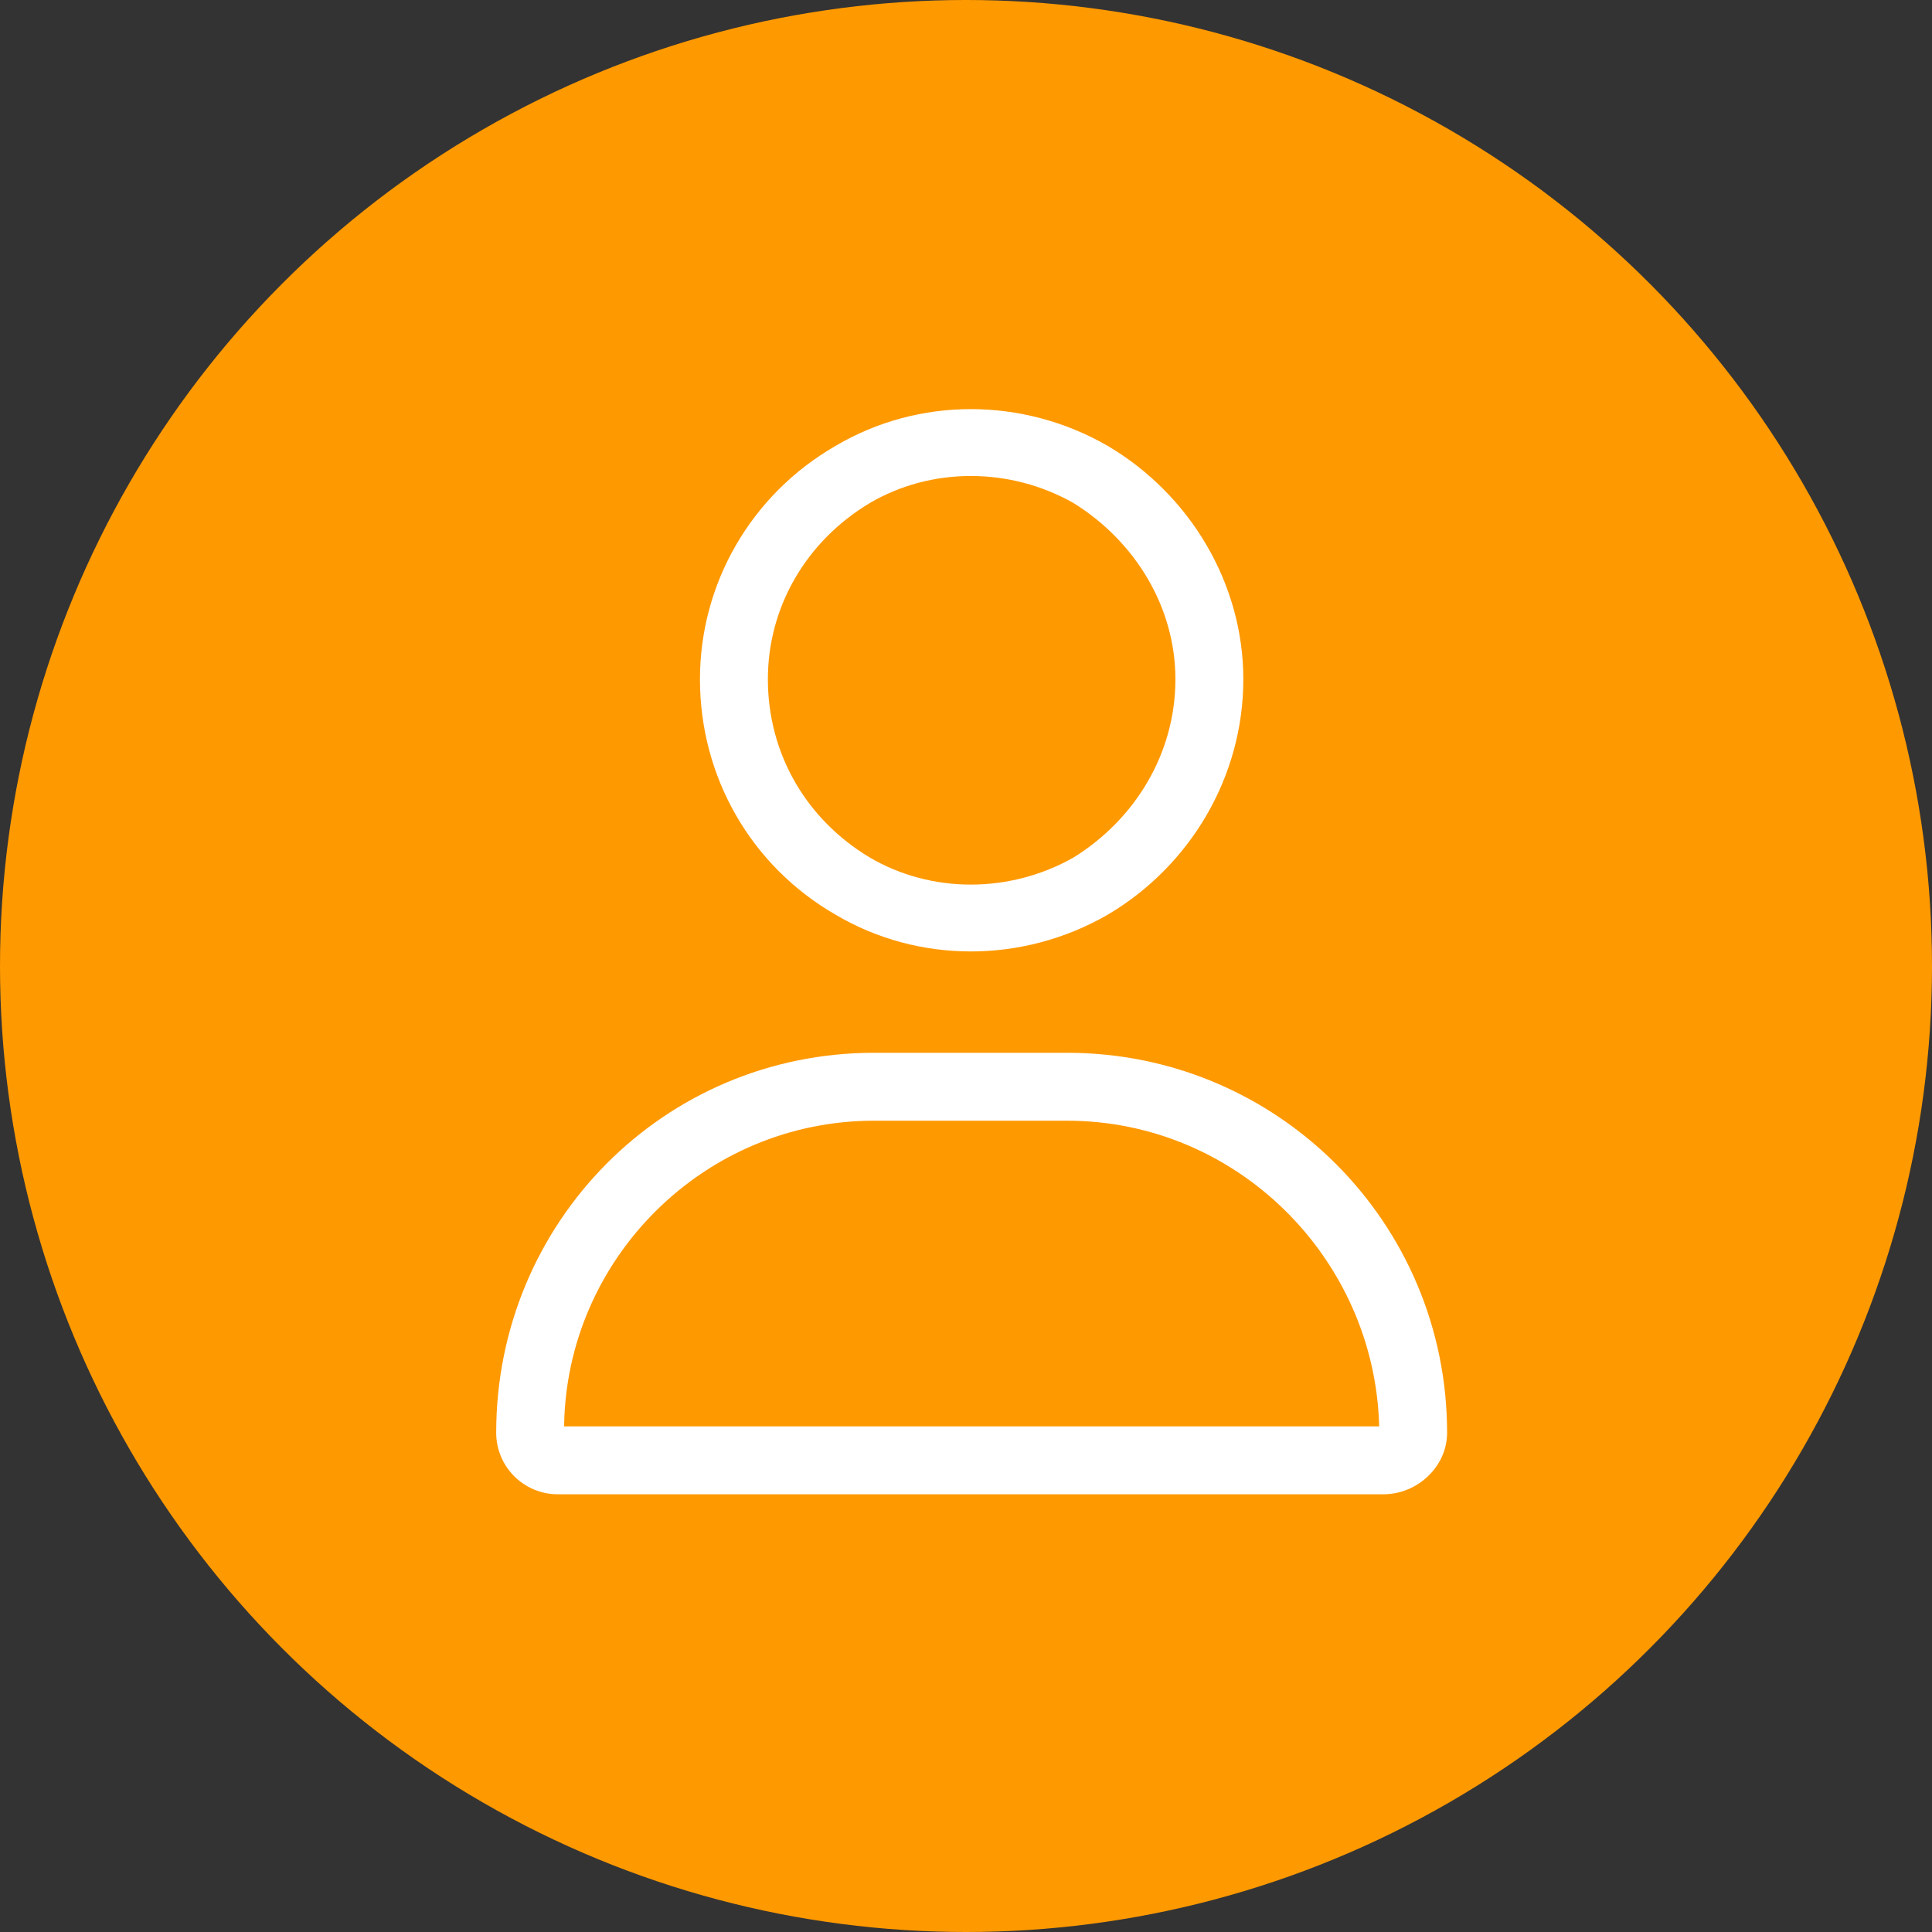 <svg width="64" height="64" viewBox="0 0 64 64" fill="none" xmlns="http://www.w3.org/2000/svg">
<rect x="0" y="0" width="64" height="64" fill="#333333" stroke="none"/>
<g clip-path="url(#clip0_56_519)">
<circle cx="32" cy="32" r="32" fill="#FF9900"/>
<path d="M38.937 22.5C38.937 20.109 37.601 17.93 35.562 16.664C33.452 15.469 30.851 15.469 28.812 16.664C26.702 17.93 25.437 20.109 25.437 22.5C25.437 24.961 26.702 27.141 28.812 28.406C30.851 29.602 33.452 29.602 35.562 28.406C37.601 27.141 38.937 24.961 38.937 22.5ZM23.187 22.5C23.187 19.336 24.874 16.383 27.687 14.766C30.429 13.148 33.874 13.148 36.687 14.766C39.429 16.383 41.187 19.336 41.187 22.5C41.187 25.734 39.429 28.688 36.687 30.305C33.874 31.922 30.429 31.922 27.687 30.305C24.874 28.688 23.187 25.734 23.187 22.5ZM18.687 47.25H45.687C45.546 41.695 40.976 37.125 35.351 37.125H28.952C23.327 37.125 18.757 41.695 18.687 47.25ZM16.437 47.461C16.437 40.5 21.991 34.875 28.952 34.875H35.351C42.312 34.875 47.937 40.5 47.937 47.461C47.937 48.586 46.952 49.5 45.827 49.5H18.476C17.351 49.5 16.437 48.586 16.437 47.461Z" fill="white"/>
</g>
<defs>
<clipPath id="clip0_56_519">
<rect width="64" height="64" fill="white"/>
</clipPath>
</defs>
</svg>
